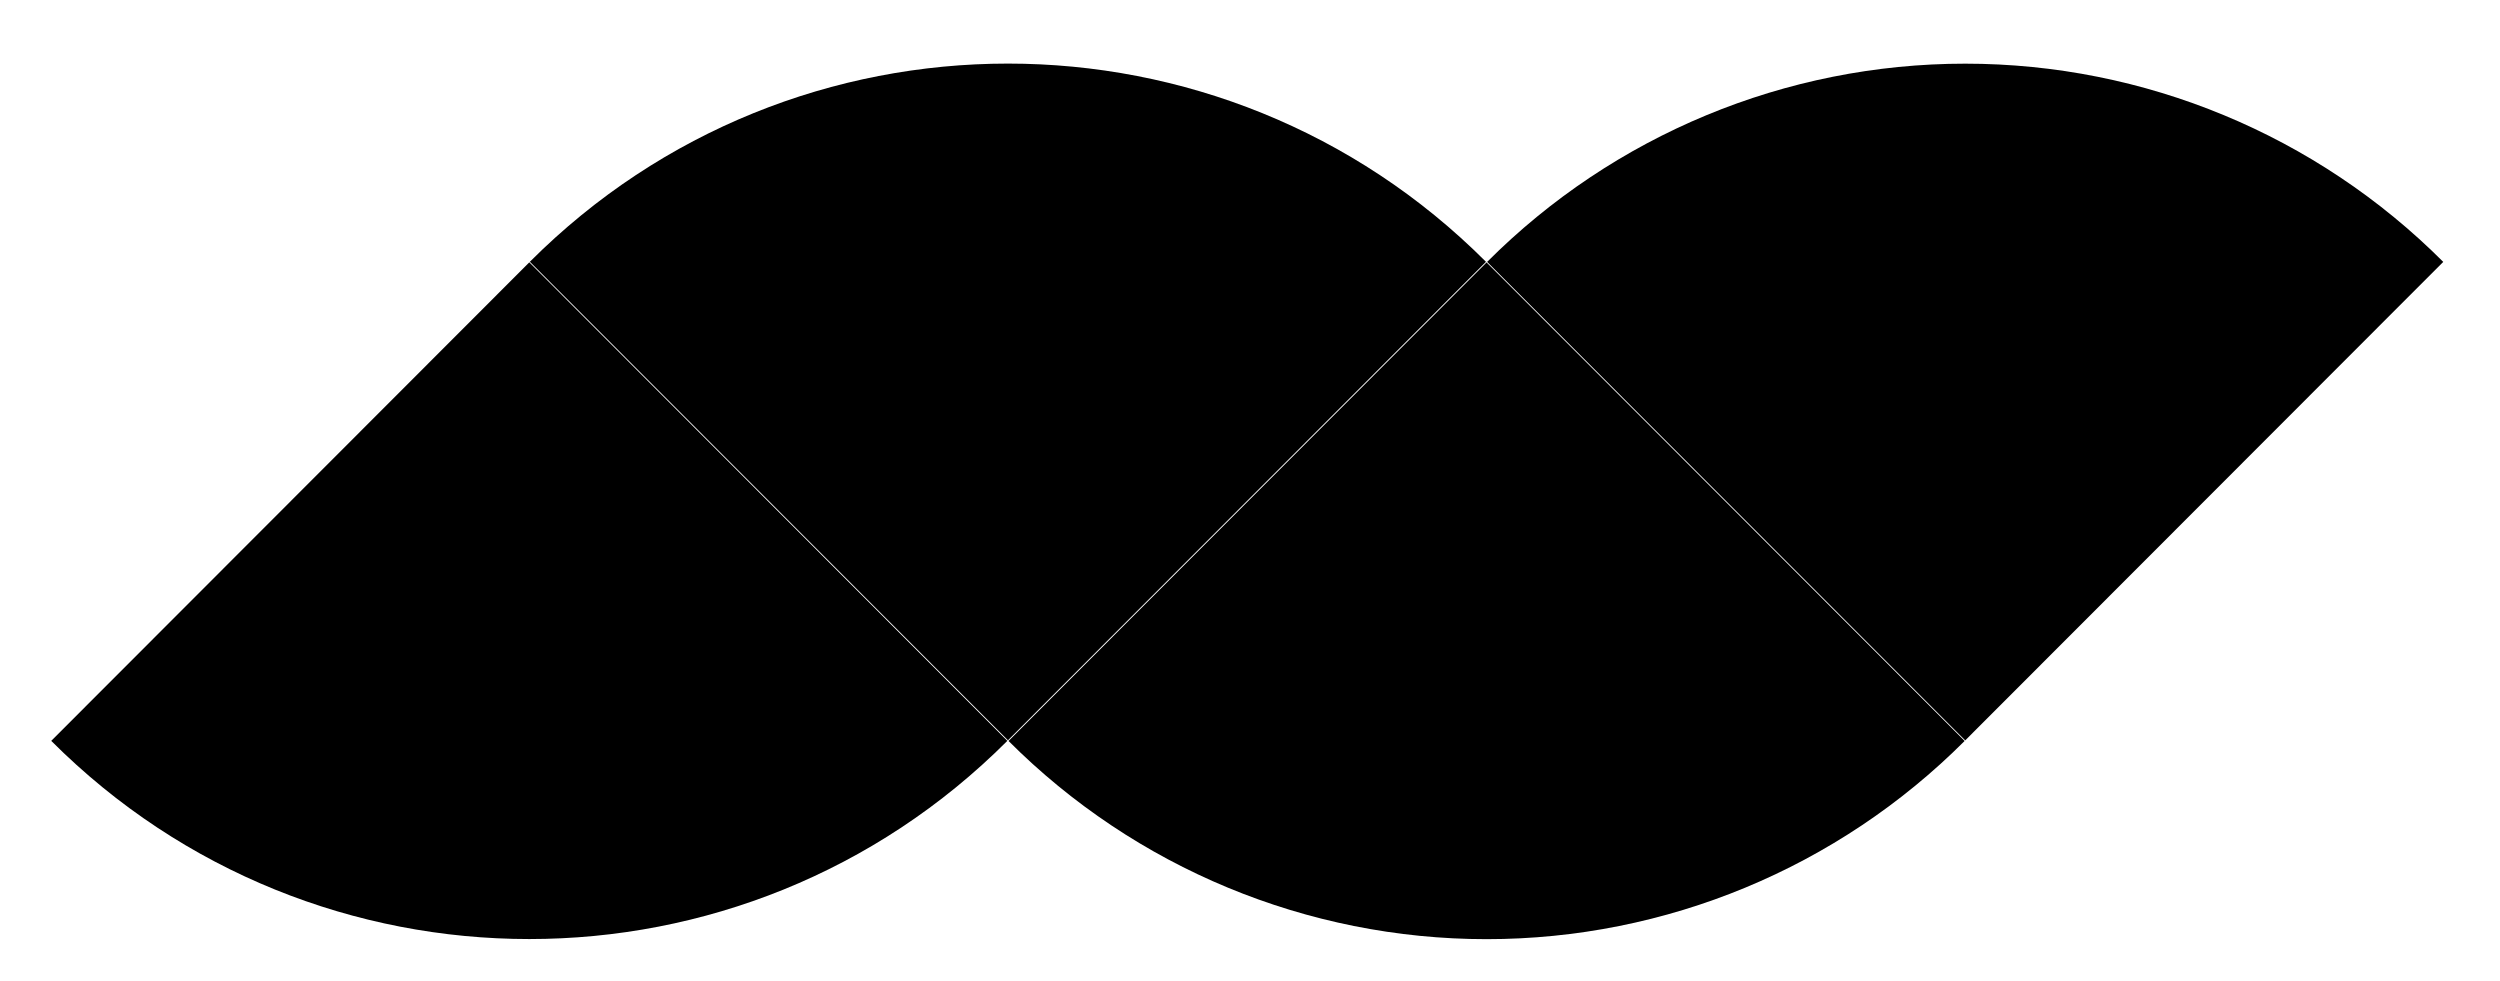 <svg xmlns="http://www.w3.org/2000/svg" xmlns:xlink="http://www.w3.org/1999/xlink" viewBox="0 0 107 42"><path d="M 63.599 11.204 C 52.299 -0.106 33.978 -0.106 22.678 11.204 L 43.14 31.684 L 63.6 11.204 Z" fill="hsl(0, 0%, 100%)" opacity="0.5"></path><path d="M 43.165 31.713 C 48.591 37.144 55.951 40.196 63.626 40.196 C 71.3 40.196 78.66 37.144 84.086 31.713 L 63.625 11.233 L 43.165 31.714 Z" fill="hsl(0, 0%, 100%)"></path><path d="M 43.114 31.709 C 31.814 43.019 13.493 43.019 2.193 31.709 L 22.654 11.228 Z" fill="hsl(0, 0%, 100%)"></path><path d="M 63.65 11.209 C 69.076 5.777 76.436 2.725 84.111 2.725 C 91.785 2.725 99.145 5.777 104.571 11.209 L 84.111 31.689 Z" fill="hsl(0, 0%, 100%)" opacity="0.5"></path></svg>